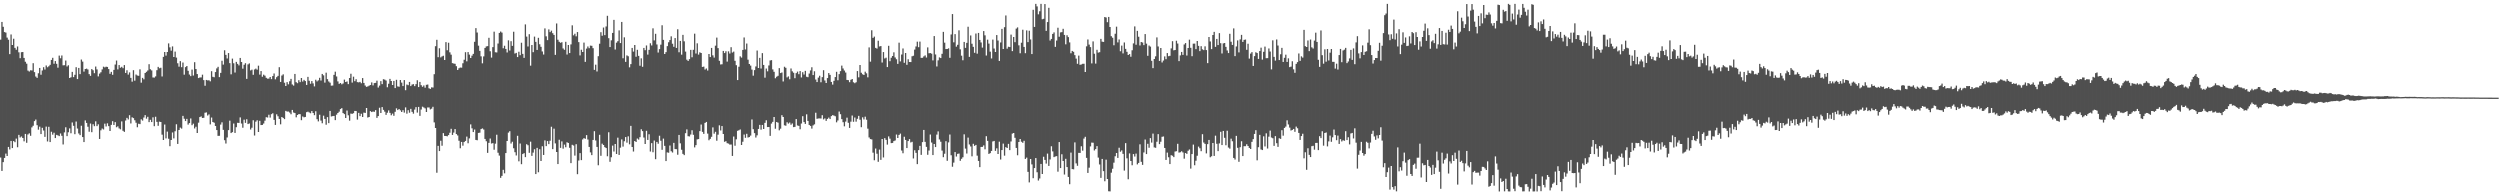 <svg xmlns="http://www.w3.org/2000/svg" width="1920" height="150"><path fill="#4f4f4f" d="M0 30.44h1v90.539H0zM1 16.841h1v114.422H1zM2 20.605h1v103.916H2zM3 24.623h1v96.692H3zM4 25.055h1v92.923H4zM5 28.888h1v90.939H5zM6 30.509h1v82.339H6zM7 41.556h1v73.208H7zM8 26.458h1v81.777H8zM9 34.575h1v79.132H9zM10 29.734h1v78.599H10zM11 36.771h1v72.438H11zM12 38.214h1v68.254H12zM13 35.69h1v77.425H13zM14 40.216h1v63.338H14zM15 44.695h1v60.86H15zM16 40.087h1v64.695H16zM17 39.93h1v66.03H17zM18 44.488h1v64.044H18zM19 47.437h1v55.404H19zM20 48.915h1v60.773H20zM21 54.203h1v49.063H21zM22 54.913h1v47.478H22zM23 53.982h1v50.32H23zM24 54.137h1v43.717H24zM25 48.539h1v48.034H25zM26 55.419h1v37.633H26zM27 58.772h1v33.042H27zM28 59.82h1v36.317H28zM29 56.253h1v43.35H29zM30 52.148h1v45.113H30zM31 57.421h1v45.554H31zM32 54.114h1v44.017H32zM33 51.625h1v48.612H33zM34 53.384h1v51.733H34zM35 50.276h1v46.962H35zM36 51.666h1v56.954H36zM37 50.87h1v46.535H37zM38 49.769h1v59.36H38zM39 46.012h1v55.164H39zM40 44.387h1v59.037H40zM41 48.946h1v53.013H41zM42 46.874h1v59.178H42zM43 48.997h1v54.602H43zM44 51.958h1v52.038H44zM45 42.715h1v61.824H45zM46 44.754h1v57.749H46zM47 42.602h1v61.697H47zM48 50.179h1v60.756H48zM49 50.057h1v51.65H49zM50 46.471h1v51.295H50zM51 51.065h1v53.471H51zM52 50.138h1v51.42H52zM53 59.895h1v38.705H53zM54 59.365h1v42.972H54zM55 55.191h1v38.851H55zM56 59.226h1v37.389H56zM57 57.465h1v45.581H57zM58 51.618h1v41.695H58zM59 60.709h1v38.026H59zM60 52.179h1v50.322H60zM61 56.914h1v46.867H61zM62 45.725h1v50.838H62zM63 47.289h1v57.982H63zM64 55.001h1v54.123H64zM65 53.003h1v39.486H65zM66 52.709h1v41.698H66zM67 53.354h1v44H67zM68 56.952h1v44.225H68zM69 58.241h1v36.646H69zM70 53.051h1v48.453H70zM71 53.968h1v41.488H71zM72 56.227h1v40.681H72zM73 51.124h1v42.039H73zM74 53.295h1v43.557H74zM75 58.676h1v36.792H75zM76 56.536h1v50.191H76zM77 55.489h1v44.591H77zM78 53.312h1v45.394H78zM79 51.178h1v48.227H79zM80 51.751h1v43.227H80zM81 51.202h1v45.929H81zM82 51.418h1v43.304H82zM83 53.055h1v43.834H83zM84 56.685h1v43.943H84zM85 55.181h1v40.739H85zM86 57.455h1v35.63H86zM87 53.649h1v42.349H87zM88 49.552h1v44.269H88zM89 46.49h1v51.265H89zM90 53.319h1v43.717H90zM91 49.951h1v48.664H91zM92 52.028h1v47.29H92zM93 51.278h1v41.955H93zM94 52.37h1v48.105H94zM95 49.966h1v51.305H95zM96 55.996h1v36.57H96zM97 53.966h1v36.532H97zM98 57.307h1v34.456H98zM99 55.609h1v32.873H99zM100 59.819h1v34.983H100zM101 62.726h1v27.374H101zM102 53.894h1v36.808H102zM103 61.959h1v30.391H103zM104 57.249h1v37.004H104zM105 58.012h1v39.704H105zM106 58.226h1v36.813H106zM107 53.243h1v42.111H107zM108 63.468h1v28.163H108zM109 59.815h1v32.822H109zM110 60.91h1v29.375H110zM111 56.068h1v32.358H111zM112 55.119h1v35.998H112zM113 54.119h1v35.597H113zM114 49.322h1v44.455H114zM115 53.217h1v38.815H115zM116 54.077h1v39.662H116zM117 59.477h1v30.617H117zM118 59.589h1v37.339H118zM119 58.683h1v30.986H119zM120 53.928h1v39.663H120zM121 51.343h1v45.288H121zM122 52.446h1v40.997H122zM123 52.032h1v41.684H123zM124 58.749h1v44.697H124zM125 43.695h1v63.83H125zM126 39.958h1v55.664H126zM127 42.707h1v63.589H127zM128 39.931h1v61.152H128zM129 33.325h1v73.206H129zM130 36.342h1v75.93H130zM131 38.916h1v68.596H131zM132 35.642h1v66.088H132zM133 43.772h1v62.519H133zM134 39.648h1v61.141H134zM135 44.223h1v51.206H135zM136 48.575h1v61.961H136zM137 51.198h1v48.66H137zM138 46.947h1v51.064H138zM139 51.619h1v47.123H139zM140 48.014h1v40.993H140zM141 57.362h1v33.841H141zM142 51.545h1v41.454H142zM143 50.679h1v40.586H143zM144 54.356h1v41.319H144zM145 57.241h1v37.262H145zM146 58.471h1v32.487H146zM147 53.442h1v42.715H147zM148 58.019h1v36.965H148zM149 47.745h1v50.926H149zM150 52.981h1v44.35H150zM151 56.89h1v45.276H151zM152 59.979h1v34.209H152zM153 59.487h1v30.4H153zM154 59.437h1v29.959H154zM155 57.369h1v33.236H155zM156 61.528h1v28.963H156zM157 65.852h1v20.711H157zM158 61.386h1v24.922H158zM159 61.738h1v26.967H159zM160 61.633h1v26.207H160zM161 62.447h1v33.089H161zM162 54.689h1v35.56H162zM163 58.998h1v34.72H163zM164 59.356h1v34.887H164zM165 55.333h1v41.434H165zM166 52.52h1v47.378H166zM167 51.296h1v53.069H167zM168 59.217h1v45.069H168zM169 55.97h1v39.709H169zM170 46.624h1v47.321H170zM171 49.593h1v50.141H171zM172 38.586h1v69.064H172zM173 42.121h1v68.107H173zM174 44.887h1v60.684H174zM175 40.742h1v59.178H175zM176 48.48h1v44.194H176zM177 57.07h1v45.15H177zM178 44.99h1v56.495H178zM179 48.598h1v46.264H179zM180 55.682h1v46.405H180zM181 47.525h1v50.144H181zM182 49.028h1v45.269H182zM183 50.211h1v44.211H183zM184 44.484h1v45.656H184zM185 47.616h1v47.242H185zM186 52.734h1v45.342H186zM187 49.715h1v42.19H187zM188 48.52h1v45.842H188zM189 60.576h1v30.998H189zM190 49.436h1v45.846H190zM191 48.669h1v46.171H191zM192 54.085h1v45.412H192zM193 53.485h1v44.608H193zM194 57.447h1v34.917H194zM195 53.368h1v50.727H195zM196 52.711h1v40.708H196zM197 53.529h1v38.828H197zM198 50.443h1v50.935H198zM199 57.307h1v35.46H199zM200 54.565h1v41.462H200zM201 58.954h1v37.004H201zM202 57.353h1v37.542H202zM203 58.125h1v34.545H203zM204 59.733h1v30.254H204zM205 60.438h1v29.835H205zM206 60.376h1v27.762H206zM207 59.134h1v31.162H207zM208 60.752h1v26.971H208zM209 58.401h1v28.589H209zM210 56.417h1v35.623H210zM211 60.924h1v35.003H211zM212 59.291h1v28.532H212zM213 58.27h1v31.004H213zM214 51.597h1v39.75H214zM215 62.906h1v32.594H215zM216 58.03h1v31.823H216zM217 57.067h1v33.517H217zM218 63.549h1v27.957H218zM219 66.059h1v19.091H219zM220 63.053h1v22.633H220zM221 64.753h1v20.897H221zM222 62.428h1v24.013H222zM223 60.58h1v27.162H223zM224 64.876h1v19.537H224zM225 65.724h1v20.711H225zM226 56.781h1v30.03H226zM227 63.118h1v26.998H227zM228 63.896h1v24.416H228zM229 61.57h1v26.055H229zM230 63.06h1v24.63H230zM231 59.889h1v32.401H231zM232 62.618h1v26.828H232zM233 61.315h1v28.814H233zM234 62.24h1v27.571H234zM235 65.238h1v20.917H235zM236 59.032h1v26.704H236zM237 62.024h1v24.356H237zM238 64.284h1v22.682H238zM239 62.265h1v23.032H239zM240 64.05h1v22.744H240zM241 66.339h1v22.141H241zM242 61.256h1v24.211H242zM243 62.498h1v29.042H243zM244 61.699h1v31.525H244zM245 59.769h1v28.344H245zM246 61.855h1v30.778H246zM247 56.8h1v37.874H247zM248 57.845h1v30.971H248zM249 63.415h1v27.948H249zM250 55.797h1v39.974H250zM251 60.751h1v29.187H251zM252 62.565h1v32.023H252zM253 63.512h1v21.67H253zM254 65.779h1v23.654H254zM255 65.672h1v23.528H255zM256 57.517h1v31.544H256zM257 55.055h1v37.199H257zM258 58.713h1v29.329H258zM259 62.524h1v24.279H259zM260 64.397h1v21.38H260zM261 63.766h1v20.022H261zM262 64.765h1v18.264H262zM263 64.101h1v22.717H263zM264 61.124h1v26.523H264zM265 62.982h1v27.622H265zM266 62.551h1v22.362H266zM267 64.62h1v23.965H267zM268 59.895h1v32.788H268zM269 56.621h1v30.599H269zM270 63.432h1v23.999H270zM271 58.895h1v28.018H271zM272 62.366h1v22.847H272zM273 60.821h1v24.495H273zM274 63.079h1v28.76H274zM275 63.257h1v23.435H275zM276 62.893h1v26.278H276zM277 63.94h1v23.418H277zM278 59.958h1v29.895H278zM279 63.704h1v22.764H279zM280 65.71h1v21.008H280zM281 66.69h1v16.268H281zM282 66.359h1v23.891H282zM283 65.807h1v24.029H283zM284 65.291h1v20.075H284zM285 63.286h1v22.768H285zM286 65.582h1v20.1H286zM287 63.789h1v22.095H287zM288 63.641h1v20.918H288zM289 61.972h1v28.553H289zM290 67.247h1v21.89H290zM291 65.733h1v17.001H291zM292 62.288h1v24.495H292zM293 64.616h1v17.614H293zM294 60.808h1v23.593H294zM295 61.114h1v24.624H295zM296 61.875h1v26.333H296zM297 67.021h1v19.541H297zM298 64.286h1v20.523H298zM299 60.561h1v26.105H299zM300 62.196h1v26.313H300zM301 65.26h1v21.986H301zM302 62.143h1v26.79H302zM303 67.645h1v18.241H303zM304 61.275h1v21.914H304zM305 66.366h1v18.14H305zM306 66.608h1v17.089H306zM307 61.426h1v23.292H307zM308 63.442h1v22.583H308zM309 66.08h1v18.547H309zM310 61.511h1v24.98H310zM311 69.295h1v13.191H311zM312 64.904h1v22.374H312zM313 65.416h1v19.202H313zM314 62.915h1v23.639H314zM315 66.102h1v17.503H315zM316 64.938h1v20.964H316zM317 64.63h1v22.678H317zM318 66.174h1v18.015H318zM319 64.595h1v17.671H319zM320 61.622h1v24.875H320zM321 66.892h1v15.208H321zM322 62.905h1v26.104H322zM323 65.435h1v18.662H323zM324 66.684h1v15.255H324zM325 65.651h1v16.881H325zM326 67.341h1v15.905H326zM327 65.12h1v20.907H327zM328 64.906h1v17.63H328zM329 67.784h1v14.758H329zM330 68.32h1v15.688H330zM331 67.079h1v16.372H331zM332 67.239h1v14.76H332zM333 56.97h1v37.017H333zM334 35.485h1v62.827H334zM335 30.574h1v102.095H335zM336 43.915h1v68.116H336zM337 37.081h1v78.94H337zM338 44.101h1v64.004H338zM339 43.297h1v68.646H339zM340 42.805h1v59.419H340zM341 46.102h1v58.305H341zM342 32.372h1v72.071H342zM343 38.602h1v66.124H343zM344 32.837h1v70.879H344zM345 40.188h1v61.744H345zM346 41.984h1v56.939H346zM347 48.476h1v55.164H347zM348 48.802h1v53.012H348zM349 48.985h1v50.151H349zM350 50.818h1v52.158H350zM351 53.78h1v50.255H351zM352 52.436h1v55.629H352zM353 51.84h1v62.035H353zM354 51.951h1v57.077H354zM355 48.579h1v63.301H355zM356 45.889h1v63.21H356zM357 40.11h1v68.12H357zM358 47.099h1v57.786H358zM359 39.983h1v70.031H359zM360 41.928h1v64.351H360zM361 44.547h1v51.007H361zM362 42.747h1v55.793H362zM363 41.375h1v60.032H363zM364 32.103h1v67.386H364zM365 21.585h1v85.861H365zM366 24.974h1v82.756H366zM367 35.09h1v67.001H367zM368 39.083h1v62.812H368zM369 43.277h1v55.867H369zM370 48.648h1v49.972H370zM371 43.338h1v56.166H371zM372 36.801h1v69.885H372zM373 35.628h1v72.852H373zM374 35.432h1v81.969H374zM375 29.055h1v80.69H375zM376 39.391h1v67.022H376zM377 44.238h1v65.97H377zM378 36.216h1v73.735H378zM379 24.322h1v90.664H379zM380 40.143h1v70.171H380zM381 40.299h1v63.189H381zM382 33.435h1v83.883H382zM383 25.283h1v94.207H383zM384 24.221h1v112.355H384zM385 25.055h1v110.024H385zM386 37.089h1v93.329H386zM387 35.101h1v98.012H387zM388 37.601h1v79.961H388zM389 40.277h1v68.021H389zM390 30.959h1v70.859H390zM391 38.784h1v61.97H391zM392 31.618h1v78.618H392zM393 35.211h1v73.666H393zM394 24.364h1v89.518H394zM395 41.114h1v75.8H395zM396 40.58h1v78.814H396zM397 43.806h1v60.5H397zM398 39.752h1v84.127H398zM399 42.383h1v67.851H399zM400 32.822h1v93.279H400zM401 41.37h1v76.944H401zM402 44.431h1v73.192H402zM403 18.722h1v101.951H403zM404 28.113h1v82.627H404zM405 35.703h1v75.871H405zM406 26.28h1v91.067H406zM407 50.412h1v58.381H407zM408 34.582h1v85.133H408zM409 40.065h1v77.129H409zM410 28.118h1v86.508H410zM411 32.134h1v101.546H411zM412 38.351h1v75.192H412zM413 29.032h1v103.279H413zM414 34.001h1v80.652H414zM415 35.968h1v87.679H415zM416 39.513h1v72.804H416zM417 41.869h1v77.146H417zM418 21.819h1v86.032H418zM419 27.903h1v84.308H419zM420 30.798h1v77.562H420zM421 22.576h1v88.13H421zM422 24.655h1v83.444H422zM423 23.548h1v73.762H423zM424 25.492h1v89.037H424zM425 26.838h1v71.97H425zM426 42.147h1v67.999H426zM427 18.042h1v98.706H427zM428 30.502h1v95.515H428zM429 32.121h1v75.199H429zM430 32.885h1v80.657H430zM431 32.389h1v76.188H431zM432 37.198h1v76.969H432zM433 38.242h1v72.809H433zM434 32.12h1v80.962H434zM435 41.881h1v67.399H435zM436 34.579h1v75.22H436zM437 40.765h1v72.756H437zM438 34.11h1v91.179H438zM439 19.442h1v91.784H439zM440 27.13h1v84.64H440zM441 25.931h1v93.558H441zM442 27.881h1v82.849H442zM443 24.622h1v109.173H443zM444 32.37h1v90.924H444zM445 42.521h1v75.064H445zM446 38.187h1v84.802H446zM447 39.956h1v67.151H447zM448 32.697h1v73.372H448zM449 47.491h1v59.092H449zM450 37.313h1v66.488H450zM451 35.679h1v71.483H451zM452 36.995h1v75.859H452zM453 35.007h1v82.05H453zM454 35.152h1v83.983H454zM455 37.008h1v70.473H455zM456 53.656h1v47.129H456zM457 49.669h1v58.196H457zM458 54.901h1v57.956H458zM459 43.179h1v83.769H459zM460 33.595h1v69.95H460zM461 24.753h1v94.896H461zM462 27.439h1v82.915H462zM463 21.127h1v90.22H463zM464 26.979h1v86.034H464zM465 20.339h1v93.383H465zM466 12.143h1v107.865H466zM467 29.319h1v72.281H467zM468 36.137h1v88.127H468zM469 30.982h1v89.802H469zM470 25.282h1v86.535H470zM471 15.244h1v101.115H471zM472 38.034h1v72.583H472zM473 32.778h1v85.49H473zM474 31.649h1v74.083H474zM475 23.366h1v95.647H475zM476 33.056h1v80.377H476zM477 16.853h1v90.188H477zM478 44.756h1v67.848H478zM479 28.678h1v79.8H479zM480 47.518h1v57.765H480zM481 42.533h1v67.053H481zM482 43.226h1v61.485H482zM483 51.725h1v59.132H483zM484 49.258h1v47.391H484zM485 36.816h1v76.072H485zM486 39.65h1v76.737H486zM487 34.56h1v73.746H487zM488 43.556h1v65.482H488zM489 38.271h1v68.103H489zM490 42.898h1v64.294H490zM491 50.476h1v54.876H491zM492 44.824h1v54.438H492zM493 51.308h1v49.381H493zM494 36.798h1v68.813H494zM495 38.53h1v72.063H495zM496 34.919h1v65.545H496zM497 41.909h1v65.539H497zM498 38.304h1v64.797H498zM499 33.231h1v83.151H499zM500 34.906h1v75.026H500zM501 21.766h1v95.15H501zM502 31.043h1v76.89H502zM503 25.936h1v96.326H503zM504 34.165h1v74.851H504zM505 40.369h1v70.002H505zM506 37.746h1v66.476H506zM507 34.287h1v73.774H507zM508 19.386h1v95.669H508zM509 30.605h1v75.863H509zM510 41.489h1v70.545H510zM511 40.017h1v83.66H511zM512 35.423h1v81.641H512zM513 32.444h1v84.832H513zM514 30.77h1v80.974H514zM515 27.915h1v88.267H515zM516 33.565h1v83.564H516zM517 35.944h1v73.774H517zM518 29.22h1v85.243H518zM519 36.797h1v77.781H519zM520 22.498h1v96.341H520zM521 40.156h1v63.458H521zM522 31.418h1v78.664H522zM523 41.994h1v73.005H523zM524 26.777h1v91.38H524zM525 31.75h1v87.406H525zM526 39.616h1v62.689H526zM527 45.805h1v53.581H527zM528 46.806h1v57.78H528zM529 45.437h1v59.357H529zM530 38.313h1v64.986H530zM531 43.983h1v56.055H531zM532 38.249h1v65.285H532zM533 25.857h1v87.345H533zM534 41.109h1v70.332H534zM535 33.262h1v73.81H535zM536 41.933h1v64.869H536zM537 40.187h1v60.546H537zM538 40.706h1v54.927H538zM539 51.395h1v49.864H539zM540 51.125h1v51.689H540zM541 53.397h1v41.016H541zM542 52.598h1v41.03H542zM543 54.155h1v48.459H543zM544 41.495h1v66.213H544zM545 43.802h1v62.847H545zM546 36.815h1v68.266H546zM547 42.495h1v55.326H547zM548 44.23h1v58.425H548zM549 35.049h1v66.163H549zM550 28.891h1v79.207H550zM551 36.954h1v66.489H551zM552 46.693h1v49.549H552zM553 49.507h1v50.675H553zM554 49.35h1v47.445H554zM555 39.137h1v63.792H555zM556 40.776h1v68.14H556zM557 39.367h1v69.053H557zM558 47.302h1v62.682H558zM559 39.42h1v70.848H559zM560 41.129h1v69.909H560zM561 36.235h1v74.743H561zM562 40.338h1v79.426H562zM563 39.627h1v65.223H563zM564 46.711h1v65.221H564zM565 50.059h1v56.949H565zM566 61.489h1v38.959H566zM567 51.249h1v48.77H567zM568 43.282h1v56.125H568zM569 44.218h1v67.155H569zM570 38.351h1v70.5H570zM571 28.785h1v74.536H571zM572 37.99h1v67.827H572zM573 33.435h1v69.331H573zM574 45.803h1v59.844H574zM575 49.131h1v56.121H575zM576 50.389h1v53.736H576zM577 53.439h1v38.295H577zM578 58.126h1v41.091H578zM579 53.863h1v48.376H579zM580 51.052h1v54.584H580zM581 38.824h1v65.093H581zM582 52.216h1v46.786H582zM583 44.45h1v51.433H583zM584 52.634h1v46.928H584zM585 40.794h1v55.165H585zM586 49.874h1v49.222H586zM587 59.67h1v34.714H587zM588 52.626h1v39.746H588zM589 54.77h1v42.799H589zM590 50.286h1v47.272H590zM591 46.422h1v57.946H591zM592 46.183h1v48.757H592zM593 53.274h1v40.341H593zM594 55.152h1v34.723H594zM595 60.105h1v38.784H595zM596 58.944h1v34.731H596zM597 58.235h1v35.985H597zM598 52.315h1v47.779H598zM599 56.113h1v42.685H599zM600 55.636h1v32.829H600zM601 62.58h1v27.252H601zM602 51.274h1v44.987H602zM603 52.092h1v44.492H603zM604 59.44h1v34.476H604zM605 58.691h1v36.24H605zM606 60.874h1v33.227H606zM607 52.578h1v43.204H607zM608 54.801h1v40.033H608zM609 55.835h1v41.796H609zM610 60.036h1v37.383H610zM611 56.15h1v35.29H611zM612 54.975h1v41.382H612zM613 56.992h1v39.687H613zM614 54.591h1v44.696H614zM615 59.469h1v35.409H615zM616 55.453h1v33.787H616zM617 57.227h1v36.542H617zM618 54.428h1v40.761H618zM619 58.915h1v28.893H619zM620 59.273h1v33.618H620zM621 56.495h1v39.452H621zM622 54.082h1v42.618H622zM623 51.662h1v47.09H623zM624 57.639h1v38.691H624zM625 54.73h1v40.77H625zM626 61.091h1v25.502H626zM627 63.033h1v28.223H627zM628 59.591h1v31.388H628zM629 58.171h1v32.752H629zM630 63.172h1v27.851H630zM631 59.221h1v29.268H631zM632 53.894h1v37.794H632zM633 61.808h1v29.098H633zM634 63.724h1v29.087H634zM635 59.935h1v31.418H635zM636 56.099h1v34.237H636zM637 57.507h1v33.928H637zM638 62.929h1v26.258H638zM639 64.97h1v23.472H639zM640 62.051h1v26.744H640zM641 59.174h1v30.106H641zM642 55.118h1v38.835H642zM643 61.663h1v30.88H643zM644 56.937h1v28.696H644zM645 54.648h1v33.067H645zM646 50.382h1v41.124H646zM647 52.6h1v41.275H647zM648 54.194h1v42.811H648zM649 55.71h1v37.675H649zM650 61.378h1v29.01H650zM651 61.554h1v32.755H651zM652 63.139h1v35.13H652zM653 61.278h1v32.176H653zM654 60.693h1v28.039H654zM655 63.202h1v30.357H655zM656 63.897h1v26.375H656zM657 63.172h1v30.264H657zM658 54.556h1v36.665H658zM659 59.377h1v29.602H659zM660 49.902h1v42.039H660zM661 55.881h1v41.803H661zM662 57.013h1v33.12H662zM663 57.578h1v34.153H663zM664 55.028h1v34.57H664zM665 56.342h1v35.633H665zM666 59.408h1v39.412H666zM667 36.381h1v69.183H667zM668 47.364h1v59.425H668zM669 23.267h1v83.775H669zM670 29.058h1v88.167H670zM671 28.109h1v94.989H671zM672 36.784h1v77.307H672zM673 37.338h1v80.727H673zM674 31.269h1v92.976H674zM675 35.697h1v79.185H675zM676 35.36h1v87.431H676zM677 48.004h1v58.725H677zM678 40.001h1v80.946H678zM679 44.921h1v61.166H679zM680 44.289h1v63.137H680zM681 51.482h1v59.581H681zM682 35.193h1v69.564H682zM683 46.978h1v59.529H683zM684 44.329h1v65.586H684zM685 43.004h1v66.747H685zM686 40.196h1v68.215H686zM687 44.132h1v63.76H687zM688 45.495h1v57.84H688zM689 49.039h1v56.941H689zM690 32.788h1v70.852H690zM691 47.156h1v55.429H691zM692 41.856h1v73.765H692zM693 37.211h1v80.491H693zM694 48.232h1v56.762H694zM695 40.685h1v66.774H695zM696 49.787h1v63.915H696zM697 45.536h1v62.826H697zM698 47.628h1v59.249H698zM699 47.66h1v61.776H699zM700 43.236h1v65.645H700zM701 42.789h1v78.919H701zM702 38.113h1v77.305H702zM703 35.676h1v81.738H703zM704 32.025h1v94.031H704zM705 36.226h1v79.064H705zM706 31.929h1v80.089H706zM707 44.437h1v74.507H707zM708 44.378h1v64.761H708zM709 43.334h1v56.472H709zM710 42.531h1v66.43H710zM711 44.187h1v68.612H711zM712 36.422h1v82.489H712zM713 40.895h1v74.694H713zM714 40.78h1v62.527H714zM715 41.231h1v68.227H715zM716 46.391h1v72.68H716zM717 27.71h1v82.89H717zM718 41.848h1v71.087H718zM719 51.034h1v52.361H719zM720 46.351h1v54.574H720zM721 44.081h1v63.029H721zM722 44.581h1v64.292H722zM723 41.303h1v74.364H723zM724 24.495h1v96.214H724zM725 32.785h1v85.306H725zM726 37.705h1v70.718H726zM727 37.616h1v85.863H727zM728 37.098h1v72.286H728zM729 44.408h1v58.915H729zM730 26.463h1v92.793H730zM731 10.802h1v117.24H731zM732 32.508h1v92.395H732zM733 26.237h1v90.563H733zM734 35.865h1v84.349H734zM735 34.384h1v83.762H735zM736 23.296h1v94.627H736zM737 37.876h1v85.609H737zM738 42.765h1v79.202H738zM739 46.286h1v74.506H739zM740 32.198h1v70.947H740zM741 36.768h1v77.349H741zM742 32.928h1v84.972H742zM743 20.528h1v85.168H743zM744 43.689h1v67.241H744zM745 27.224h1v85.282H745zM746 33.604h1v86.442H746zM747 35.969h1v74.458H747zM748 40.542h1v71.464H748zM749 25.731h1v85.565H749zM750 41.212h1v78.339H750zM751 25.27h1v98.33H751zM752 30.67h1v97.686H752zM753 32.612h1v80.212H753zM754 36.566h1v76.236H754zM755 23.863h1v87.788H755zM756 27.14h1v87.557H756zM757 42.649h1v61.957H757zM758 30.459h1v77.743H758zM759 33.478h1v84.741H759zM760 39.675h1v77.929H760zM761 44.878h1v71.041H761zM762 30.431h1v78.23H762zM763 37.268h1v70.959H763zM764 39.955h1v75.913H764zM765 26.945h1v86.995H765zM766 31.125h1v87.145H766zM767 46.814h1v62.009H767zM768 32.621h1v89.92H768zM769 22.154h1v93.087H769zM770 37.654h1v72.615H770zM771 20.914h1v98.634H771zM772 11.876h1v101.147H772zM773 37.398h1v76.263H773zM774 35.889h1v74.59H774zM775 36.156h1v79.13H775zM776 26.571h1v82.093H776zM777 39.252h1v63.351H777zM778 28.411h1v73.746H778zM779 32.396h1v73.417H779zM780 21.974h1v91.636H780zM781 21.017h1v98.206H781zM782 34.837h1v74.221H782zM783 40.928h1v65.819H783zM784 32.827h1v76.024H784zM785 22.819h1v86.87H785zM786 36.036h1v72.074H786zM787 40.84h1v81.229H787zM788 23.359h1v97.692H788zM789 32.365h1v99.623H789zM790 23.594h1v116.484H790zM791 30.301h1v91.805H791zM792 41.505h1v84.768H792zM793 7.524h1v129.325H793zM794 20.699h1v108.371H794zM795 2.974h1v118.442H795zM796 4.898h1v127.377H796zM797 11.032h1v127.603H797zM798 8.627h1v128.428H798zM799 2.977h1v122.925H799zM800 14.789h1v118.851H800zM801 14.415h1v105.956H801zM802 3.145h1v119.684H802zM803 23.715h1v101.927H803zM804 16.936h1v101.044H804zM805 5.992h1v121.446H805zM806 31.135h1v91.341H806zM807 29.877h1v82.464H807zM808 26.064h1v90.185H808zM809 24.879h1v95.775H809zM810 35.971h1v84.218H810zM811 31.128h1v88.785H811zM812 21.308h1v110.528H812zM813 28.2h1v80.893H813zM814 24.882h1v104.175H814zM815 24.67h1v93.786H815zM816 22.105h1v101.554H816zM817 26.823h1v107.244H817zM818 34.033h1v87.918H818zM819 27.062h1v101.258H819zM820 28.504h1v107.366H820zM821 32.539h1v108.942H821zM822 40.927h1v76.275H822zM823 39.101h1v90.752H823zM824 39.763h1v90.297H824zM825 42.335h1v67.015H825zM826 45.018h1v80.493H826zM827 48.984h1v78.331H827zM828 42.717h1v74.663H828zM829 49.777h1v67.695H829zM830 49.523h1v62.808H830zM831 48.997h1v66.696H831zM832 48.97h1v57.46H832zM833 55.303h1v49.783H833zM834 35.583h1v85.667H834zM835 30.299h1v102.498H835zM836 34.236h1v94.549H836zM837 36.179h1v76.273H837zM838 48.665h1v60.856H838zM839 31.812h1v77.808H839zM840 41.292h1v74.277H840zM841 48.856h1v65.624H841zM842 38.23h1v74.025H842zM843 40.395h1v80.649H843zM844 40.087h1v86.199H844zM845 29.859h1v106.752H845zM846 32.019h1v90.044H846zM847 32.195h1v99.225H847zM848 13.079h1v126.151H848zM849 13.467h1v109.182H849zM850 17.043h1v120.429H850zM851 12.986h1v133.923H851zM852 20.739h1v126.243H852zM853 27.784h1v104.846H853zM854 28.97h1v100.628H854zM855 34.779h1v90.129H855zM856 25.889h1v94.11H856zM857 20.495h1v97.015H857zM858 32.585h1v88.686H858zM859 30.313h1v83.171H859zM860 39.385h1v77.157H860zM861 35.032h1v80.485H861zM862 41.004h1v77.182H862zM863 32.617h1v98.392H863zM864 37.551h1v72.362H864zM865 39.771h1v81.847H865zM866 42.222h1v95.443H866zM867 41.527h1v76.268H867zM868 43.564h1v80.091H868zM869 38.593h1v88.345H869zM870 33.324h1v84.994H870zM871 20.26h1v99.964H871zM872 34.38h1v83.607H872zM873 23.684h1v102.582H873zM874 28.2h1v96.912H874zM875 34.936h1v75.934H875zM876 32.247h1v92.006H876zM877 32.676h1v93.929H877zM878 34.681h1v82.401H878zM879 26.157h1v81.012H879zM880 33.548h1v84.795H880zM881 42.843h1v67.575H881zM882 34.991h1v78.471H882zM883 35.787h1v70.274H883zM884 46.717h1v62.792H884zM885 52.324h1v50.258H885zM886 45.321h1v67.867H886zM887 43.246h1v70.264H887zM888 28.718h1v80.144H888zM889 35.71h1v67.304H889zM890 46.78h1v63.938H890zM891 36.886h1v71.978H891zM892 47.962h1v57.112H892zM893 46.514h1v58.28H893zM894 43.301h1v70.337H894zM895 45.466h1v77.37H895zM896 40.732h1v76.455H896zM897 43.172h1v77.599H897zM898 42.832h1v83.192H898zM899 37.188h1v82.03H899zM900 31.666h1v87.955H900zM901 38.677h1v81.988H901zM902 38.404h1v78H902zM903 31.302h1v84.83H903zM904 33.431h1v77.029H904zM905 46.971h1v70.242H905zM906 42.525h1v74.392H906zM907 39.877h1v76.287H907zM908 42.126h1v74.989H908zM909 34.152h1v87.7H909zM910 33.069h1v84.452H910zM911 42.632h1v75.531H911zM912 36.858h1v78.883H912zM913 30.443h1v84.369H913zM914 36.715h1v92.752H914zM915 43.18h1v75.126H915zM916 33.531h1v77.528H916zM917 33.476h1v93.429H917zM918 37.722h1v85.739H918zM919 31.467h1v88.118H919zM920 35.23h1v77.373H920zM921 39.248h1v74.628H921zM922 35.456h1v80.676H922zM923 37.885h1v65.199H923zM924 38.493h1v70.947H924zM925 35.56h1v74.956H925zM926 38.446h1v79.388H926zM927 48.505h1v62.166H927zM928 28.431h1v79.028H928zM929 31.861h1v88.921H929zM930 37.712h1v82.276H930zM931 26.899h1v82.911H931zM932 24.449h1v95.296H932zM933 35.986h1v68.186H933zM934 29.89h1v80.539H934zM935 34.591h1v81.477H935zM936 25.421h1v84.696H936zM937 33.187h1v68.049H937zM938 41.085h1v70.316H938zM939 33.312h1v67.245H939zM940 33.041h1v72.801H940zM941 36.005h1v75.575H941zM942 38.732h1v61.65H942zM943 40.741h1v72.552H943zM944 25.953h1v88.206H944zM945 32.053h1v74.468H945zM946 34.527h1v73.95H946zM947 21.833h1v99.461H947zM948 43.095h1v79.435H948zM949 35.661h1v68.694H949zM950 31.027h1v82.49H950zM951 40.236h1v84.009H951zM952 30.233h1v82.833H952zM953 26.757h1v81.732H953zM954 32.221h1v87.646H954zM955 30.635h1v81.642H955zM956 30.356h1v81.91H956zM957 38.231h1v72.577H957zM958 33.608h1v78.541H958zM959 45.008h1v68.607H959zM960 41.178h1v73.267H960zM961 40.05h1v68.898H961zM962 50.643h1v56.206H962zM963 43.09h1v59.783H963zM964 40.136h1v59.856H964zM965 40.772h1v82.343H965zM966 45.26h1v67.801H966zM967 39.244h1v64.314H967zM968 36.592h1v78.222H968zM969 45.789h1v69.445H969zM970 39.774h1v64.92H970zM971 35.773h1v76.695H971zM972 44.672h1v57.726H972zM973 44.659h1v69.415H973zM974 37.229h1v67.744H974zM975 39.573h1v60.704H975zM976 53.278h1v52.343H976zM977 30.984h1v75.225H977zM978 43.681h1v68.329H978zM979 46.544h1v57.997H979zM980 30.333h1v79.642H980zM981 34.994h1v77.805H981zM982 46.106h1v60.079H982zM983 41.701h1v64.926H983zM984 36.779h1v63.223H984zM985 47.54h1v56.63H985zM986 44.396h1v53.871H986zM987 41.969h1v55.253H987zM988 47.583h1v44.845H988zM989 44.824h1v50.747H989zM990 51.565h1v46.438H990zM991 51.133h1v49.116H991zM992 47.065h1v52.734H992zM993 53.227h1v45.791H993zM994 55.913h1v45.303H994zM995 49.059h1v48.164H995zM996 47.695h1v50.801H996zM997 41.056h1v61.038H997zM998 46.764h1v60.687H998zM999 43.284h1v61.225H999zM1000 44.218h1v58.483H1000zM1001 22.938h1v98.651H1001zM1002 35.457h1v81.505H1002zM1003 36.106h1v94.322H1003zM1004 31.1h1v82.791H1004zM1005 39.294h1v79.655H1005zM1006 30.362h1v90.249H1006zM1007 36.349h1v75.924H1007zM1008 37.267h1v74.694H1008zM1009 31.157h1v83.764H1009zM1010 25.066h1v84.705H1010zM1011 32.201h1v77.527H1011zM1012 45.924h1v69.375H1012zM1013 51.371h1v53.206H1013zM1014 23.403h1v82.69H1014zM1015 42.392h1v58.426H1015zM1016 48.889h1v62.961H1016zM1017 37.897h1v64.244H1017zM1018 47.379h1v54.347H1018zM1019 37.612h1v74.805H1019zM1020 46.46h1v62.129H1020zM1021 40.426h1v63.692H1021zM1022 37.644h1v71.243H1022zM1023 47.439h1v58.042H1023zM1024 47.5h1v51.965H1024zM1025 52.682h1v51.037H1025zM1026 48.89h1v58.8H1026zM1027 53.406h1v50.716H1027zM1028 42.276h1v68.254H1028zM1029 37.596h1v69.282H1029zM1030 47.748h1v60.878H1030zM1031 38.754h1v68.971H1031zM1032 38.162h1v69.983H1032zM1033 36.742h1v64.023H1033zM1034 48.466h1v59.095H1034zM1035 47.222h1v58.204H1035zM1036 44.825h1v66.055H1036zM1037 38.297h1v64.222H1037zM1038 45.985h1v56.09H1038zM1039 37.191h1v69.158H1039zM1040 49.305h1v49.255H1040zM1041 32.538h1v77.018H1041zM1042 27.81h1v101.656H1042zM1043 40.986h1v77.915H1043zM1044 44.803h1v70.832H1044zM1045 40.063h1v68.906H1045zM1046 34.885h1v82.611H1046zM1047 42.258h1v77.304H1047zM1048 39.777h1v78.522H1048zM1049 39.385h1v69.491H1049zM1050 32.745h1v76.91H1050zM1051 22.531h1v91.448H1051zM1052 34.728h1v74.727H1052zM1053 42.271h1v60.536H1053zM1054 48.796h1v51.584H1054zM1055 46.116h1v58.688H1055zM1056 44.523h1v62.861H1056zM1057 44.601h1v59.377H1057zM1058 39.037h1v67.251H1058zM1059 32.874h1v70.809H1059zM1060 46.608h1v51.143H1060zM1061 35.145h1v72.852H1061zM1062 25.443h1v103.036H1062zM1063 11.66h1v113.609H1063zM1064 10.399h1v125.537H1064zM1065 2.992h1v129.267H1065zM1066 26.448h1v102.281H1066zM1067 30.851h1v114.756H1067zM1068 26.322h1v101.19H1068zM1069 29.795h1v113.851H1069zM1070 15.044h1v130.553H1070zM1071 30.356h1v112.589H1071zM1072 25.648h1v121.293H1072zM1073 35.682h1v77.532H1073zM1074 22.43h1v109.167H1074zM1075 41.594h1v86.817H1075zM1076 34.288h1v96.676H1076zM1077 24.833h1v98.964H1077zM1078 32.94h1v84.256H1078zM1079 28.76h1v96.115H1079zM1080 35.401h1v99.576H1080zM1081 35.148h1v87.824H1081zM1082 27.883h1v94.32H1082zM1083 33.404h1v100.219H1083zM1084 24.552h1v110.566H1084zM1085 25.477h1v101.126H1085zM1086 34.598h1v91.038H1086zM1087 24.724h1v104.844H1087zM1088 28.428h1v92.69H1088zM1089 38.185h1v82.905H1089zM1090 31.774h1v78.538H1090zM1091 35.763h1v100.549H1091zM1092 28.426h1v96.96H1092zM1093 23.63h1v103.364H1093zM1094 18.139h1v108.549H1094zM1095 31.367h1v108.392H1095zM1096 21.753h1v101.097H1096zM1097 26.978h1v100.486H1097zM1098 37.437h1v91.206H1098zM1099 31.857h1v102.419H1099zM1100 30.928h1v95.676H1100zM1101 33.103h1v100.576H1101zM1102 25.97h1v102.792H1102zM1103 37.339h1v79.095H1103zM1104 34.04h1v89.096H1104zM1105 21.56h1v110.381H1105zM1106 34.496h1v110.48H1106zM1107 23.759h1v93.491H1107zM1108 33.937h1v91.637H1108zM1109 34.162h1v88.58H1109zM1110 25.136h1v96.478H1110zM1111 34.277h1v83.702H1111zM1112 22.837h1v110.463H1112zM1113 24.573h1v99.405H1113zM1114 19.677h1v105.863H1114zM1115 22.208h1v96.997H1115zM1116 37.874h1v85.761H1116zM1117 32.739h1v84.501H1117zM1118 35.764h1v86.173H1118zM1119 8.64h1v133.129H1119zM1120 25.611h1v90.02H1120zM1121 24.303h1v100.038H1121zM1122 13.568h1v109.88H1122zM1123 16.348h1v108.962H1123zM1124 21.528h1v110.122H1124zM1125 18.633h1v106.851H1125zM1126 3.141h1v112.796H1126zM1127 12.698h1v114.52H1127zM1128 23.927h1v104.603H1128zM1129 8.162h1v116.282H1129zM1130 3.118h1v138.581H1130zM1131 7.426h1v124.756H1131zM1132 16.575h1v114.655H1132zM1133 20.647h1v112.059H1133zM1134 25.657h1v106.921H1134zM1135 12.244h1v120.318H1135zM1136 20.01h1v114.868H1136zM1137 10.228h1v121.097H1137zM1138 17.972h1v110.124H1138zM1139 3.862h1v124.325H1139zM1140 13.962h1v115.391H1140zM1141 11.269h1v119.29H1141zM1142 11.433h1v112.472H1142zM1143 9.539h1v133.868H1143zM1144 11.184h1v131.588H1144zM1145 17.911h1v122.722H1145zM1146 19.736h1v114.777H1146zM1147 17.641h1v124.938H1147zM1148 21.876h1v98.253H1148zM1149 16.016h1v109.6H1149zM1150 3.604h1v126.712H1150zM1151 3.915h1v143.115H1151zM1152 17.786h1v119.244H1152zM1153 17.951h1v121.813H1153zM1154 7.542h1v131.453H1154zM1155 8.976h1v137.983H1155zM1156 8.511h1v128.739H1156zM1157 15.967h1v129.197H1157zM1158 2.974h1v144.042H1158zM1159 3.744h1v143.283H1159zM1160 16.446h1v116.053H1160zM1161 10.444h1v125.206H1161zM1162 14.958h1v129.975H1162zM1163 2.992h1v143.869H1163zM1164 18.993h1v116.501H1164zM1165 11.145h1v122.577H1165zM1166 7.365h1v135.169H1166zM1167 13.582h1v130.061H1167zM1168 11.405h1v132.397H1168zM1169 3.011h1v143.972H1169zM1170 5.974h1v140.994H1170zM1171 8.995h1v132.518H1171zM1172 11.922h1v129.442H1172zM1173 7.429h1v136.039H1173zM1174 20.269h1v126.755H1174zM1175 19.199h1v125.718H1175zM1176 3.229h1v134.027H1176zM1177 3.676h1v143.359H1177zM1178 21.53h1v125.451H1178zM1179 22.09h1v111.569H1179zM1180 23.402h1v123.63H1180zM1181 17.194h1v125.543H1181zM1182 23.855h1v119.142H1182zM1183 16.389h1v130.46H1183zM1184 18.494h1v117.04H1184zM1185 14.974h1v127.07H1185zM1186 22.125h1v121.783H1186zM1187 28.674h1v109.188H1187zM1188 28.268h1v106.133H1188zM1189 23.789h1v112.087H1189zM1190 19.974h1v126.258H1190zM1191 31.61h1v112.426H1191zM1192 24.127h1v117.011H1192zM1193 29.538h1v110.664H1193zM1194 26.161h1v105.61H1194zM1195 28.153h1v113.994H1195zM1196 26.603h1v101.11H1196zM1197 28.884h1v102.412H1197zM1198 24.507h1v115.3H1198zM1199 29.079h1v117.773H1199zM1200 31.86h1v105.512H1200zM1201 26.72h1v105.639H1201zM1202 27.929h1v107.733H1202zM1203 35.438h1v97.809H1203zM1204 28.834h1v95.475H1204zM1205 29.977h1v101.175H1205zM1206 25.097h1v97.735H1206zM1207 32.729h1v100.13H1207zM1208 25.04h1v107.978H1208zM1209 17.918h1v114.947H1209zM1210 30.004h1v113.913H1210zM1211 26.942h1v97.654H1211zM1212 27.055h1v105.376H1212zM1213 30.659h1v110.044H1213zM1214 31.97h1v97.717H1214zM1215 35.286h1v90.309H1215zM1216 32.571h1v94.266H1216zM1217 27.118h1v94.441H1217zM1218 33.144h1v92.772H1218zM1219 23.602h1v101.228H1219zM1220 35.086h1v85.692H1220zM1221 24.102h1v94.168H1221zM1222 28.096h1v84.546H1222zM1223 45.047h1v62.474H1223zM1224 35.478h1v82.881H1224zM1225 38.495h1v72.191H1225zM1226 36.183h1v77.925H1226zM1227 37.578h1v82.846H1227zM1228 38.453h1v73.71H1228zM1229 40.448h1v72.775H1229zM1230 38.018h1v73.646H1230zM1231 26.698h1v100.842H1231zM1232 26.674h1v95.132H1232zM1233 35.646h1v86.749H1233zM1234 30.43h1v86.034H1234zM1235 36.133h1v84.99H1235zM1236 29.399h1v96.317H1236zM1237 33.603h1v84.901H1237zM1238 35.641h1v88.2H1238zM1239 37.55h1v86.884H1239zM1240 37.082h1v97.185H1240zM1241 35.73h1v86.947H1241zM1242 39.464h1v82.27H1242zM1243 38.7h1v80.887H1243zM1244 41.713h1v78.837H1244zM1245 34.035h1v83.894H1245zM1246 39.222h1v81.847H1246zM1247 37.796h1v90.313H1247zM1248 31.219h1v84.2H1248zM1249 36.668h1v76.484H1249zM1250 37.116h1v89.643H1250zM1251 42.031h1v79.093H1251zM1252 50.431h1v66.323H1252zM1253 42.712h1v66.963H1253zM1254 46.85h1v68.703H1254zM1255 38.516h1v75.224H1255zM1256 49.311h1v60.421H1256zM1257 43.699h1v66.298H1257zM1258 49.424h1v60.414H1258zM1259 47.133h1v65.354H1259zM1260 45.726h1v61.781H1260zM1261 47.218h1v60.861H1261zM1262 51.68h1v57.232H1262zM1263 42.861h1v71.112H1263zM1264 48.348h1v61.298H1264zM1265 41.584h1v72.135H1265zM1266 40.472h1v69.073H1266zM1267 43.176h1v73.214H1267zM1268 45.41h1v62.693H1268zM1269 43.614h1v67.539H1269zM1270 46.3h1v70.802H1270zM1271 46.565h1v64.025H1271zM1272 43.654h1v65.969H1272zM1273 40.437h1v75.479H1273zM1274 44.404h1v65.923H1274zM1275 39.061h1v75.798H1275zM1276 35.592h1v73.678H1276zM1277 39.208h1v73.435H1277zM1278 42.308h1v69.281H1278zM1279 38.184h1v75.431H1279zM1280 43.254h1v77.595H1280zM1281 46.175h1v71.905H1281zM1282 31.016h1v78.054H1282zM1283 45.336h1v63.961H1283zM1284 39.479h1v64.526H1284zM1285 37.706h1v75.589H1285zM1286 38.505h1v66.674H1286zM1287 45.15h1v67.352H1287zM1288 42.929h1v66.516H1288zM1289 44.8h1v63.045H1289zM1290 34.629h1v75.892H1290zM1291 45.553h1v65.056H1291zM1292 46.167h1v71.669H1292zM1293 39.799h1v77.263H1293zM1294 39.694h1v76.728H1294zM1295 43.872h1v70.981H1295zM1296 41.476h1v64.28H1296zM1297 43.243h1v72.368H1297zM1298 42.735h1v71.025H1298zM1299 44.245h1v63.376H1299zM1300 43.336h1v61.135H1300zM1301 34.399h1v73.317H1301zM1302 45.324h1v63.052H1302zM1303 42.029h1v64.57H1303zM1304 51.284h1v49.565H1304zM1305 51.253h1v59.004H1305zM1306 45.935h1v66.148H1306zM1307 48.552h1v54.308H1307zM1308 41.154h1v60.51H1308zM1309 44.329h1v63.266H1309zM1310 50.187h1v54.388H1310zM1311 42.934h1v61.239H1311zM1312 54.102h1v46.311H1312zM1313 51.103h1v49.195H1313zM1314 54.105h1v53.271H1314zM1315 56.328h1v48.31H1315zM1316 49.755h1v55.115H1316zM1317 50.928h1v49.17H1317zM1318 52.661h1v45.442H1318zM1319 51.943h1v51.762H1319zM1320 51.683h1v50.728H1320zM1321 54.726h1v51.798H1321zM1322 51.767h1v41.674H1322zM1323 50.083h1v48.347H1323zM1324 50.945h1v47.302H1324zM1325 51.682h1v47.083H1325zM1326 51.8h1v48.686H1326zM1327 54.479h1v50.937H1327zM1328 50.248h1v47.876H1328zM1329 50.497h1v52.058H1329zM1330 51.66h1v43.611H1330zM1331 45.722h1v53.68H1331zM1332 51.895h1v45.483H1332zM1333 52.007h1v47.899H1333zM1334 52.85h1v39.86H1334zM1335 57.061h1v38.397H1335zM1336 54.966h1v38.93H1336zM1337 59.278h1v33.092H1337zM1338 61.755h1v30.963H1338zM1339 55.245h1v32.758H1339zM1340 62.828h1v26.419H1340zM1341 57.653h1v29.832H1341zM1342 54.213h1v37.524H1342zM1343 56.097h1v35.2H1343zM1344 56.414h1v34.911H1344zM1345 54.168h1v36.435H1345zM1346 54.61h1v37.802H1346zM1347 57.02h1v35.748H1347zM1348 56.662h1v37.423H1348zM1349 57.417h1v39.538H1349zM1350 55.935h1v36.114H1350zM1351 49.071h1v46.093H1351zM1352 51.582h1v46.402H1352zM1353 52.577h1v43.889H1353zM1354 50.892h1v43.476H1354zM1355 52.251h1v42.5H1355zM1356 57.42h1v36.066H1356zM1357 53.188h1v40.953H1357zM1358 54.246h1v35.905H1358zM1359 58.574h1v36.174H1359zM1360 54.761h1v38.922H1360zM1361 55.04h1v42.048H1361zM1362 59.868h1v36.557H1362zM1363 57.917h1v41.954H1363zM1364 59.474h1v40.295H1364zM1365 59.795h1v33.45H1365zM1366 59.586h1v41.043H1366zM1367 56.157h1v38.315H1367zM1368 58.111h1v40.236H1368zM1369 60.271h1v34.208H1369zM1370 61.752h1v34.559H1370zM1371 56.334h1v39.183H1371zM1372 54.294h1v40.636H1372zM1373 55.402h1v35.659H1373zM1374 57.559h1v39.108H1374zM1375 52.272h1v40.465H1375zM1376 53.522h1v41.01H1376zM1377 54.293h1v37.474H1377zM1378 57.318h1v38.928H1378zM1379 57.135h1v34.382H1379zM1380 55.548h1v39.734H1380zM1381 56.851h1v39.549H1381zM1382 58.376h1v35.986H1382zM1383 60.129h1v31.505H1383zM1384 59.452h1v34.559H1384zM1385 59.294h1v33.882H1385zM1386 59.607h1v31.937H1386zM1387 59.5h1v37.397H1387zM1388 58.398h1v31.588H1388zM1389 59.775h1v33.668H1389zM1390 57.147h1v35.038H1390zM1391 59.533h1v34.685H1391zM1392 57.566h1v31.452H1392zM1393 58.998h1v31.838H1393zM1394 55.743h1v35.722H1394zM1395 53.865h1v35.676H1395zM1396 53.521h1v44.635H1396zM1397 56.012h1v35.793H1397zM1398 59.864h1v28.22H1398zM1399 59.437h1v29.798H1399zM1400 60.37h1v31.553H1400zM1401 56.744h1v35.917H1401zM1402 58.919h1v32.723H1402zM1403 56.076h1v30.71H1403zM1404 64.335h1v26.798H1404zM1405 62.259h1v25.794H1405zM1406 64.023h1v27.276H1406zM1407 62.55h1v24.077H1407zM1408 64.006h1v28.191H1408zM1409 62.668h1v23.27H1409zM1410 62.058h1v25.629H1410zM1411 63.03h1v21.916H1411zM1412 64.431h1v23.602H1412zM1413 62.318h1v25.46H1413zM1414 64.133h1v25.13H1414zM1415 60.843h1v24.59H1415zM1416 63.464h1v25.318H1416zM1417 61.329h1v25.817H1417zM1418 61.429h1v27.579H1418zM1419 61.921h1v25.805H1419zM1420 64.166h1v24.415H1420zM1421 65.805h1v21.455H1421zM1422 63.423h1v22.267H1422zM1423 62.694h1v22.613H1423zM1424 63.502h1v21.312H1424zM1425 64.606h1v23.194H1425zM1426 65.776h1v18.933H1426zM1427 63.881h1v21.483H1427zM1428 67.837h1v16.364H1428zM1429 67.053h1v17.095H1429zM1430 65.588h1v17.07H1430zM1431 66.147h1v19.035H1431zM1432 63.171h1v21.408H1432zM1433 65.654h1v16.955H1433zM1434 67.188h1v18.092H1434zM1435 67.322h1v17.259H1435zM1436 67.097h1v18.304H1436zM1437 64.693h1v18.552H1437zM1438 66.05h1v18.539H1438zM1439 65.805h1v18.955H1439zM1440 66.938h1v16.833H1440zM1441 67.42h1v17.755H1441zM1442 66.7h1v22.085H1442zM1443 67.382h1v18.677H1443zM1444 66.141h1v18.529H1444zM1445 66.891h1v16.785H1445zM1446 66.527h1v15.097H1446zM1447 68.268h1v13.986H1447zM1448 67.68h1v14.361H1448zM1449 67.788h1v16.381H1449zM1450 66.819h1v21.221H1450zM1451 68.136h1v17.057H1451zM1452 67.891h1v16.42H1452zM1453 68.331h1v13.611H1453zM1454 69.117h1v10.831H1454zM1455 69.327h1v12.364H1455zM1456 68.949h1v14.241H1456zM1457 68.871h1v12.651H1457zM1458 68.927h1v13.739H1458zM1459 69.368h1v12.105H1459zM1460 65.748h1v15.967H1460zM1461 65.332h1v17.38H1461zM1462 65.74h1v17.636H1462zM1463 68.264h1v15.802H1463zM1464 68.542h1v13.283H1464zM1465 65.887h1v15.931H1465zM1466 65.889h1v16.877H1466zM1467 66.578h1v17.374H1467zM1468 66.519h1v18.652H1468zM1469 65.54h1v18.457H1469zM1470 67.262h1v17.909H1470zM1471 68.317h1v16.599H1471zM1472 66.528h1v17.556H1472zM1473 67.33h1v16.676H1473zM1474 68.191h1v16.748H1474zM1475 66.767h1v16.17H1475zM1476 65.698h1v15.718H1476zM1477 66.277h1v15.694H1477zM1478 67.71h1v14.284H1478zM1479 68.016h1v15.369H1479zM1480 66.663h1v16.618H1480zM1481 66.86h1v17.607H1481zM1482 66.919h1v19.266H1482zM1483 67.042h1v16.336H1483zM1484 68.771h1v14.133H1484zM1485 69.056h1v11.974H1485zM1486 69.286h1v12.226H1486zM1487 69.201h1v14.857H1487zM1488 68.715h1v15.466H1488zM1489 66.114h1v18.399H1489zM1490 65.658h1v19H1490zM1491 64.181h1v20.538H1491zM1492 66.877h1v19.023H1492zM1493 66.085h1v17.479H1493zM1494 67.972h1v13.937H1494zM1495 67.638h1v14.819H1495zM1496 67.728h1v14.44H1496zM1497 67.805h1v14.312H1497zM1498 66.451h1v17.018H1498zM1499 68.528h1v12.687H1499zM1500 68.322h1v11.909H1500zM1501 67.357h1v14.608H1501zM1502 65.74h1v18.813H1502zM1503 70.075h1v12.288H1503zM1504 68.565h1v15.045H1504zM1505 67.452h1v15.538H1505zM1506 69.337h1v10.406H1506zM1507 68.01h1v13.767H1507zM1508 67.428h1v15.07H1508zM1509 67.738h1v12.987H1509zM1510 66.033h1v15.738H1510zM1511 66.202h1v15.082H1511zM1512 66.055h1v15.798H1512zM1513 68.357h1v13.89H1513zM1514 66.837h1v16.917H1514zM1515 68.1h1v14.556H1515zM1516 67.707h1v14.736H1516zM1517 67.062h1v15.596H1517zM1518 67.038h1v16.519H1518zM1519 67.241h1v14.437H1519zM1520 65.969h1v17.964H1520zM1521 65.525h1v17.464H1521zM1522 63.843h1v21.338H1522zM1523 62.526h1v22.639H1523zM1524 64.682h1v19.375H1524zM1525 62.334h1v20.713H1525zM1526 63.262h1v18.977H1526zM1527 62.769h1v24.241H1527zM1528 63.6h1v23.141H1528zM1529 63.309h1v19.626H1529zM1530 63.249h1v23.403H1530zM1531 63.117h1v23.201H1531zM1532 63.304h1v24.627H1532zM1533 63.865h1v23.186H1533zM1534 62.516h1v26.211H1534zM1535 61.866h1v27.225H1535zM1536 60.966h1v27.638H1536zM1537 61.25h1v27.348H1537zM1538 61.897h1v26.08H1538zM1539 61.957h1v25.123H1539zM1540 62.634h1v22.94H1540zM1541 60.757h1v25.776H1541zM1542 62.127h1v23.257H1542zM1543 62.752h1v23.173H1543zM1544 62.853h1v25.504H1544zM1545 64.525h1v23.498H1545zM1546 63.959h1v23.014H1546zM1547 64.481h1v20.121H1547zM1548 64.108h1v22.771H1548zM1549 65.545h1v21.957H1549zM1550 64.984h1v22.316H1550zM1551 65.581h1v19.819H1551zM1552 67.339h1v17.977H1552zM1553 65.471h1v19.051H1553zM1554 64.959h1v20.125H1554zM1555 63.352h1v20.428H1555zM1556 65.85h1v19.857H1556zM1557 63.73h1v22.874H1557zM1558 64.268h1v21.52H1558zM1559 65.123h1v20.818H1559zM1560 64.648h1v21.977H1560zM1561 63.346h1v21.353H1561zM1562 65.185h1v18.57H1562zM1563 66.679h1v18.731H1563zM1564 68.483h1v15.176H1564zM1565 64.977h1v17.935H1565zM1566 62.648h1v20.634H1566zM1567 62.521h1v22.329H1567zM1568 62.369h1v24.72H1568zM1569 64.658h1v20.41H1569zM1570 66.116h1v19.124H1570zM1571 64.588h1v20.185H1571zM1572 64.631h1v21.637H1572zM1573 64.16h1v23.491H1573zM1574 63.651h1v25.535H1574zM1575 64.154h1v26.171H1575zM1576 62.888h1v28.847H1576zM1577 61.793h1v28.607H1577zM1578 59.567h1v31.624H1578zM1579 60.082h1v32.569H1579zM1580 59.697h1v33.281H1580zM1581 58.743h1v34.746H1581zM1582 58.303h1v30.537H1582zM1583 59.953h1v28.689H1583zM1584 61.486h1v27.587H1584zM1585 62.573h1v29.741H1585zM1586 63.105h1v29.106H1586zM1587 63.305h1v25.957H1587zM1588 63.956h1v26.114H1588zM1589 66.075h1v22.541H1589zM1590 66.122h1v21.186H1590zM1591 64.786h1v21.243H1591zM1592 65.483h1v20.28H1592zM1593 64.873h1v20.748H1593zM1594 62.196h1v25.018H1594zM1595 60.867h1v26.817H1595zM1596 61.514h1v26.054H1596zM1597 60.661h1v25.689H1597zM1598 60.846h1v27.571H1598zM1599 59.515h1v30.531H1599zM1600 59.528h1v29.752H1600zM1601 61.539h1v26.772H1601zM1602 60.871h1v28.153H1602zM1603 60.854h1v26.798H1603zM1604 60.994h1v25.865H1604zM1605 63.67h1v22.776H1605zM1606 61.711h1v25.416H1606zM1607 59.018h1v25.883H1607zM1608 59.622h1v24.58H1608zM1609 56.186h1v28.286H1609zM1610 55.677h1v29.333H1610zM1611 58.723h1v28.72H1611zM1612 58.423h1v33.117H1612zM1613 58.374h1v33.541H1613zM1614 59.85h1v32.032H1614zM1615 61.147h1v32.977H1615zM1616 62.275h1v29.668H1616zM1617 62.013h1v27.464H1617zM1618 60.316h1v27.682H1618zM1619 59.667h1v28.681H1619zM1620 61.37h1v25.782H1620zM1621 59.876h1v28.996H1621zM1622 62.568h1v28.466H1622zM1623 64.456h1v27.486H1623zM1624 63.62h1v26.338H1624zM1625 64.165h1v24.382H1625zM1626 64.431h1v20.975H1626zM1627 65.449h1v19.877H1627zM1628 67.426h1v19.057H1628zM1629 65.715h1v20.773H1629zM1630 63.825h1v23.061H1630zM1631 62.635h1v23.815H1631zM1632 61.849h1v24.18H1632zM1633 62.408h1v22.923H1633zM1634 61.981h1v27.036H1634zM1635 63.548h1v24.176H1635zM1636 65.81h1v21.641H1636zM1637 63.866h1v22.481H1637zM1638 64.244h1v21.073H1638zM1639 64.384h1v21.269H1639zM1640 64.873h1v20.336H1640zM1641 63.931h1v19.732H1641zM1642 64.937h1v20.38H1642zM1643 64.293h1v23.27H1643zM1644 64.845h1v26.073H1644zM1645 65.844h1v25.616H1645zM1646 63.933h1v25.196H1646zM1647 63.548h1v23.799H1647zM1648 62.355h1v24.365H1648zM1649 63.432h1v23.41H1649zM1650 63.924h1v23.569H1650zM1651 66.012h1v22.153H1651zM1652 66.152h1v19.112H1652zM1653 66.666h1v18.631H1653zM1654 65.781h1v20.128H1654zM1655 65.908h1v19.222H1655zM1656 66.739h1v16.908H1656zM1657 65.724h1v17.847H1657zM1658 65.821h1v16.517H1658zM1659 67.683h1v16.755H1659zM1660 66.648h1v17.661H1660zM1661 65.669h1v18.861H1661zM1662 63.05h1v20.833H1662zM1663 62.132h1v22.923H1663zM1664 60.484h1v25.641H1664zM1665 60.01h1v24.859H1665zM1666 62.511h1v22.577H1666zM1667 63.008h1v21.14H1667zM1668 63.73h1v19.311H1668zM1669 64.371h1v17.693H1669zM1670 65.932h1v15.586H1670zM1671 66.716h1v13.808H1671zM1672 65.928h1v18.442H1672zM1673 65.633h1v19.145H1673zM1674 65.262h1v20.493H1674zM1675 64.854h1v16.108H1675zM1676 65.064h1v17.149H1676zM1677 67.162h1v15.011H1677zM1678 66.401h1v14.781H1678zM1679 67.121h1v15.561H1679zM1680 67.944h1v15.419H1680zM1681 66.255h1v18.567H1681zM1682 63.075h1v21.263H1682zM1683 61.045h1v22.666H1683zM1684 59.071h1v25.118H1684zM1685 58.102h1v26.356H1685zM1686 56.808h1v28.615H1686zM1687 59.021h1v28.54H1687zM1688 59.958h1v26.253H1688zM1689 65.135h1v20.837H1689zM1690 67.788h1v18.253H1690zM1691 68.837h1v16.563H1691zM1692 68.237h1v15.331H1692zM1693 68.967h1v16.086H1693zM1694 67.93h1v17.88H1694zM1695 66.495h1v19.664H1695zM1696 67.275h1v18.048H1696zM1697 67.229h1v18.168H1697zM1698 66.856h1v18.164H1698zM1699 66.231h1v20.209H1699zM1700 65.567h1v20.641H1700zM1701 64.024h1v21.591H1701zM1702 65.427h1v21.132H1702zM1703 65.424h1v21.207H1703zM1704 65.818h1v20.667H1704zM1705 66.565h1v20.337H1705zM1706 66.858h1v21.586H1706zM1707 65.006h1v20.952H1707zM1708 66.044h1v19.049H1708zM1709 67.114h1v16.624H1709zM1710 67.427h1v16.317H1710zM1711 67.795h1v13.785H1711zM1712 67.941h1v12.073H1712zM1713 67.997h1v11.792H1713zM1714 68.274h1v12.814H1714zM1715 67.153h1v13.689H1715zM1716 65.846h1v15.506H1716zM1717 65.67h1v16.597H1717zM1718 65.079h1v17.663H1718zM1719 66.743h1v16.915H1719zM1720 67.106h1v15.272H1720zM1721 67.172h1v15.719H1721zM1722 67.816h1v15.862H1722zM1723 67.849h1v17.071H1723zM1724 68.888h1v15.68H1724zM1725 68.449h1v16.391H1725zM1726 70.171h1v13.227H1726zM1727 70.482h1v11.16H1727zM1728 69.438h1v10.813H1728zM1729 68.153h1v10.617H1729zM1730 69.337h1v10.495H1730zM1731 68.608h1v11.824H1731zM1732 68.567h1v11.829H1732zM1733 68.063h1v13.976H1733zM1734 66.81h1v16.464H1734zM1735 66.899h1v15.471H1735zM1736 68.775h1v13.717H1736zM1737 69.352h1v11.233H1737zM1738 69.31h1v10.484H1738zM1739 69.766h1v9.611H1739zM1740 70.538h1v8.821H1740zM1741 70.528h1v8.706H1741zM1742 71.134h1v8.733H1742zM1743 70.149h1v9.698H1743zM1744 70.347h1v9.722H1744zM1745 68.467h1v11.233H1745zM1746 67.601h1v12.684H1746zM1747 67.581h1v13.089H1747zM1748 68.829h1v12.485H1748zM1749 69.125h1v12.834H1749zM1750 70.187h1v11.259H1750zM1751 70.914h1v10.48H1751zM1752 70.81h1v10.797H1752zM1753 70.069h1v10.985H1753zM1754 69.143h1v10.976H1754zM1755 69.521h1v11.782H1755zM1756 70.127h1v11.745H1756zM1757 70.224h1v11.008H1757zM1758 69.714h1v11.251H1758zM1759 68.99h1v11.662H1759zM1760 69.288h1v10.339H1760zM1761 69.311h1v9.391H1761zM1762 68.984h1v10.279H1762zM1763 69.405h1v9.99H1763zM1764 69.131h1v10.204H1764zM1765 69.546h1v9.845H1765zM1766 70.041h1v9.293H1766zM1767 69.864h1v9.841H1767zM1768 70.104h1v9.78H1768zM1769 70.583h1v9.27H1769zM1770 70.14h1v10.075H1770zM1771 69.897h1v10.118H1771zM1772 70.826h1v8.53H1772zM1773 71.565h1v7.242H1773zM1774 71.85h1v6.299H1774zM1775 72.013h1v6.691H1775zM1776 72.108h1v6.658H1776zM1777 71.767h1v7.571H1777zM1778 71.981h1v7.391H1778zM1779 72.144h1v6.962H1779zM1780 72.085h1v6.256H1780zM1781 71.144h1v7.235H1781zM1782 71.148h1v7.08H1782zM1783 71.633h1v6.998H1783zM1784 71.453h1v7.534H1784zM1785 71.348h1v7.467H1785zM1786 71.567h1v6.709H1786zM1787 71.816h1v6.788H1787zM1788 71.802h1v6.465H1788zM1789 71.361h1v6.684H1789zM1790 71.662h1v6.103H1790zM1791 72.231h1v5.564H1791zM1792 72.492h1v5.131H1792zM1793 72.366h1v5.266H1793zM1794 72.628h1v4.802H1794zM1795 72.369h1v5.099H1795zM1796 72.319h1v5.607H1796zM1797 72.495h1v5.179H1797zM1798 72.699h1v4.653H1798zM1799 72.971h1v3.919H1799zM1800 73.503h1v3.274H1800zM1801 73.418h1v2.768H1801zM1802 72.906h1v3.367H1802zM1803 72.681h1v3.825H1803zM1804 72.985h1v4.153H1804zM1805 73.495h1v3.761H1805zM1806 73.332h1v3.815H1806zM1807 73.386h1v4.029H1807zM1808 73.677h1v3.774H1808zM1809 73.756h1v3.377H1809zM1810 73.69h1v3.285H1810zM1811 73.488h1v3.567H1811zM1812 73.606h1v3.267H1812zM1813 73.758h1v2.786H1813zM1814 73.873h1v2.504H1814zM1815 74.093h1v2.262H1815zM1816 74.066h1v2.27H1816zM1817 74.065h1v2.217H1817zM1818 74.01h1v1.902H1818zM1819 73.978h1v1.959H1819zM1820 73.934h1v2.01H1820zM1821 74.055h1v1.798H1821zM1822 74.039h1v1.816H1822zM1823 74.142h1v1.642H1823zM1824 74.07h1v1.526H1824zM1825 74.008h1v1.891H1825zM1826 73.971h1v2.171H1826zM1827 74.024h1v2.011H1827zM1828 74.086h1v1.87H1828zM1829 74.034h1v1.927H1829zM1830 74.041h1v1.937H1830zM1831 73.835h1v2.124H1831zM1832 73.814h1v2.105H1832zM1833 73.742h1v2.026H1833zM1834 73.958h1v1.846H1834zM1835 74.133h1v1.671H1835zM1836 74.124h1v1.591H1836zM1837 74.192h1v1.378H1837zM1838 74.128h1v1.536H1838zM1839 74.329h1v1.269H1839zM1840 74.251h1v1.324H1840zM1841 74.281h1v1.299H1841zM1842 74.458h1v1.042H1842zM1843 74.584h1v1H1843zM1844 74.572h1v1H1844zM1845 74.51h1v1H1845zM1846 74.437h1v1.015H1846zM1847 74.333h1v1.106H1847zM1848 74.415h1v1.108H1848zM1849 74.402h1v1.097H1849zM1850 74.353h1v1.143H1850zM1851 74.395h1v1.036H1851zM1852 74.378h1v1.102H1852zM1853 74.391h1v1.079H1853zM1854 74.325h1v1.125H1854zM1855 74.468h1v1H1855zM1856 74.578h1v1H1856zM1857 74.537h1v1H1857zM1858 74.563h1v1H1858zM1859 74.568h1v1H1859zM1860 74.622h1v1H1860zM1861 74.656h1v1H1861zM1862 74.747h1v1H1862zM1863 74.651h1v1H1863zM1864 74.614h1v1H1864zM1865 74.642h1v1H1865zM1866 74.693h1v1H1866zM1867 74.736h1v1H1867zM1868 74.725h1v1H1868zM1869 74.75h1v1H1869zM1870 74.73h1v1H1870zM1871 74.689h1v1H1871zM1872 74.688h1v1H1872zM1873 74.715h1v1H1873zM1874 74.688h1v1H1874zM1875 74.632h1v1H1875zM1876 74.655h1v1H1876zM1877 74.702h1v1H1877zM1878 74.689h1v1H1878zM1879 74.681h1v1H1879zM1880 74.66h1v1H1880zM1881 74.708h1v1H1881zM1882 74.762h1v1H1882zM1883 74.703h1v1H1883zM1884 74.715h1v1H1884zM1885 74.745h1v1H1885zM1886 74.765h1v1H1886zM1887 74.774h1v1H1887zM1888 74.794h1v1H1888zM1889 74.866h1v1H1889zM1890 74.875h1v1H1890zM1891 74.845h1v1H1891zM1892 74.872h1v1H1892zM1893 74.865h1v1H1893zM1894 74.869h1v1H1894zM1895 74.853h1v1H1895zM1896 74.878h1v1H1896zM1897 74.862h1v1H1897zM1898 74.869h1v1H1898zM1899 74.846h1v1H1899zM1900 74.878h1v1H1900zM1901 74.887h1v1H1901zM1902 74.879h1v1H1902zM1903 74.899h1v1H1903zM1904 74.934h1v1H1904zM1905 74.934h1v1H1905zM1906 74.944h1v1H1906zM1907 74.948h1v1H1907zM1908 74.937h1v1H1908zM1909 74.95h1v1H1909zM1910 74.944h1v1H1910zM1911 74.963h1v1H1911zM1912 74.974h1v1H1912zM1913 74.977h1v1H1913zM1914 74.987h1v1H1914zM1915 74.993h1v1H1915zM1916 74.993h1v1H1916zM1917 74.994h1v1H1917zM1918 74.997h1v1H1918zM1919 150h1v1H1919z"/></svg>